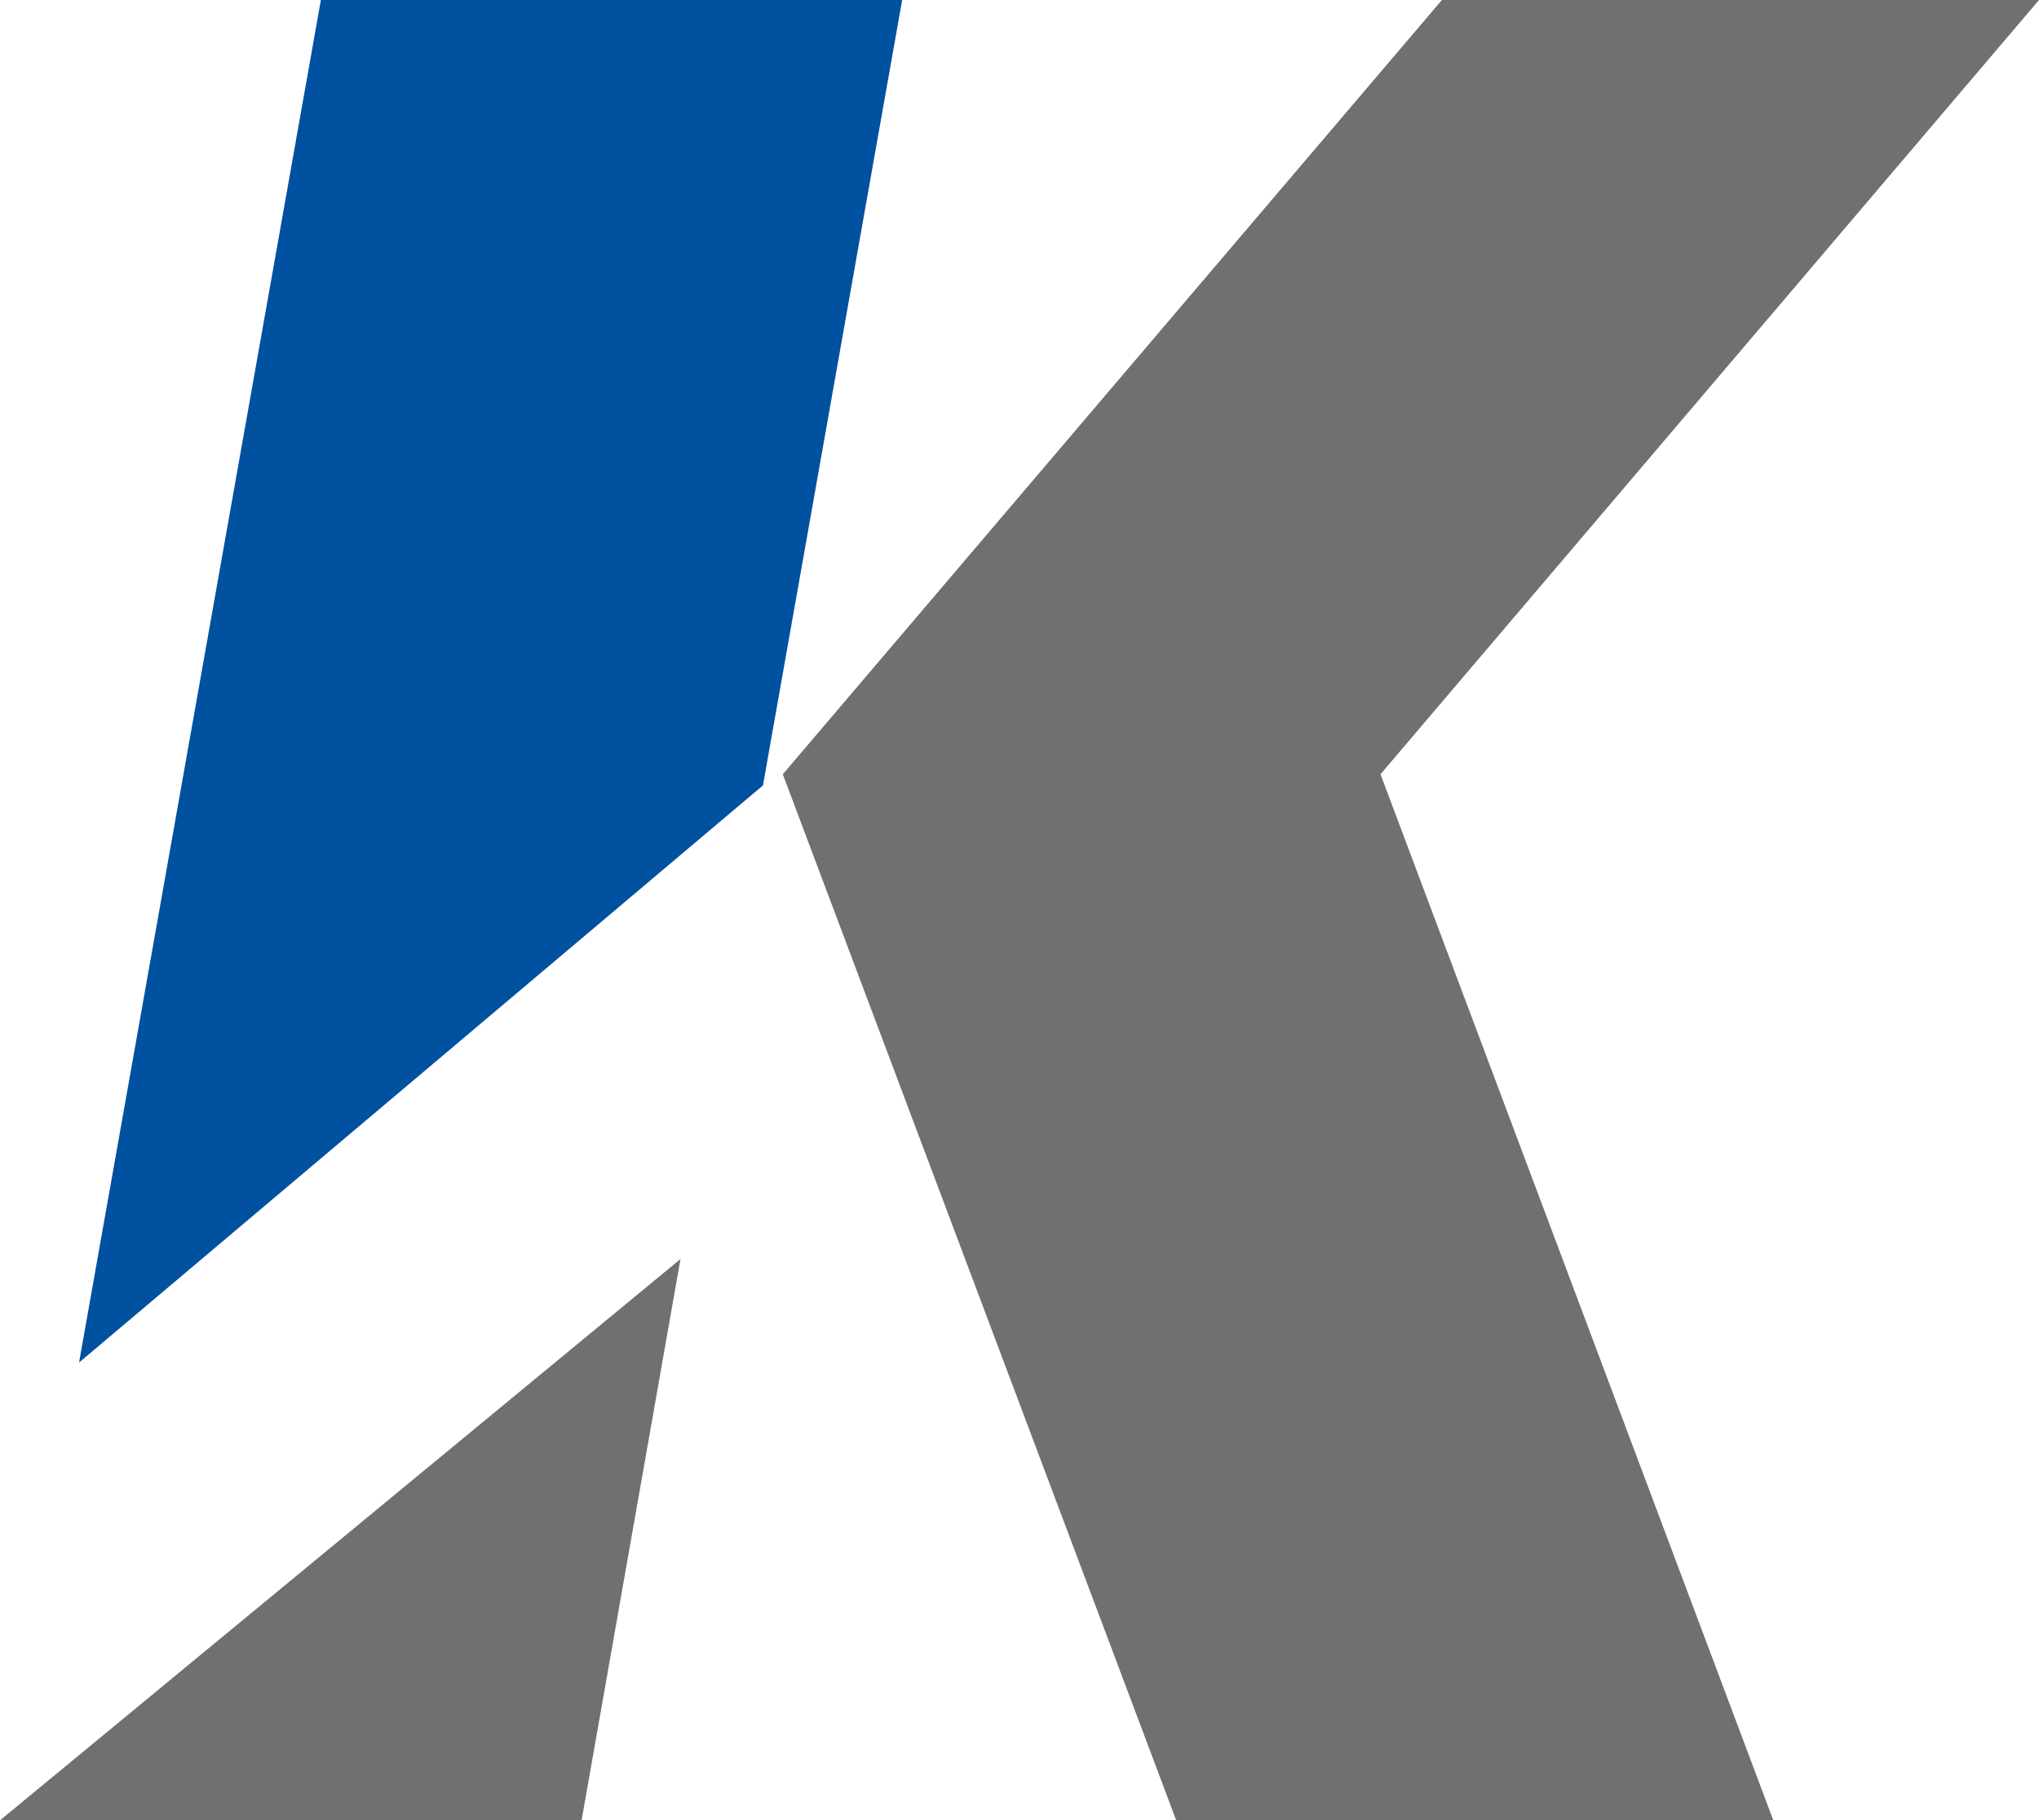 <?xml version="1.0" encoding="UTF-8"?>
<svg id="Ebene_2" data-name="Ebene 2" xmlns="http://www.w3.org/2000/svg" viewBox="0 0 65.77 58.73">
  <defs>
    <style>
      .cls-1 {
        fill: #00519f;
      }

      .cls-1, .cls-2 {
        fill-rule: evenodd;
      }

      .cls-2 {
        fill: #70706f;
      }
    </style>
  </defs>
  <g id="Layer_1" data-name="Layer 1">
    <g>
      <polygon class="cls-1" points="29.1 0 10.35 0 2.55 43.96 24.61 25.34 29.1 0 29.1 0"/>
      <polygon class="cls-2" points="65.77 0 46.51 0 25.25 24.98 37.94 58.73 57.2 58.73 44.53 24.98 65.77 0 65.77 0"/>
      <polygon class="cls-2" points="0 58.73 18.76 58.73 21.95 40.62 0 58.73 0 58.73"/>
    </g>
  </g>
</svg>